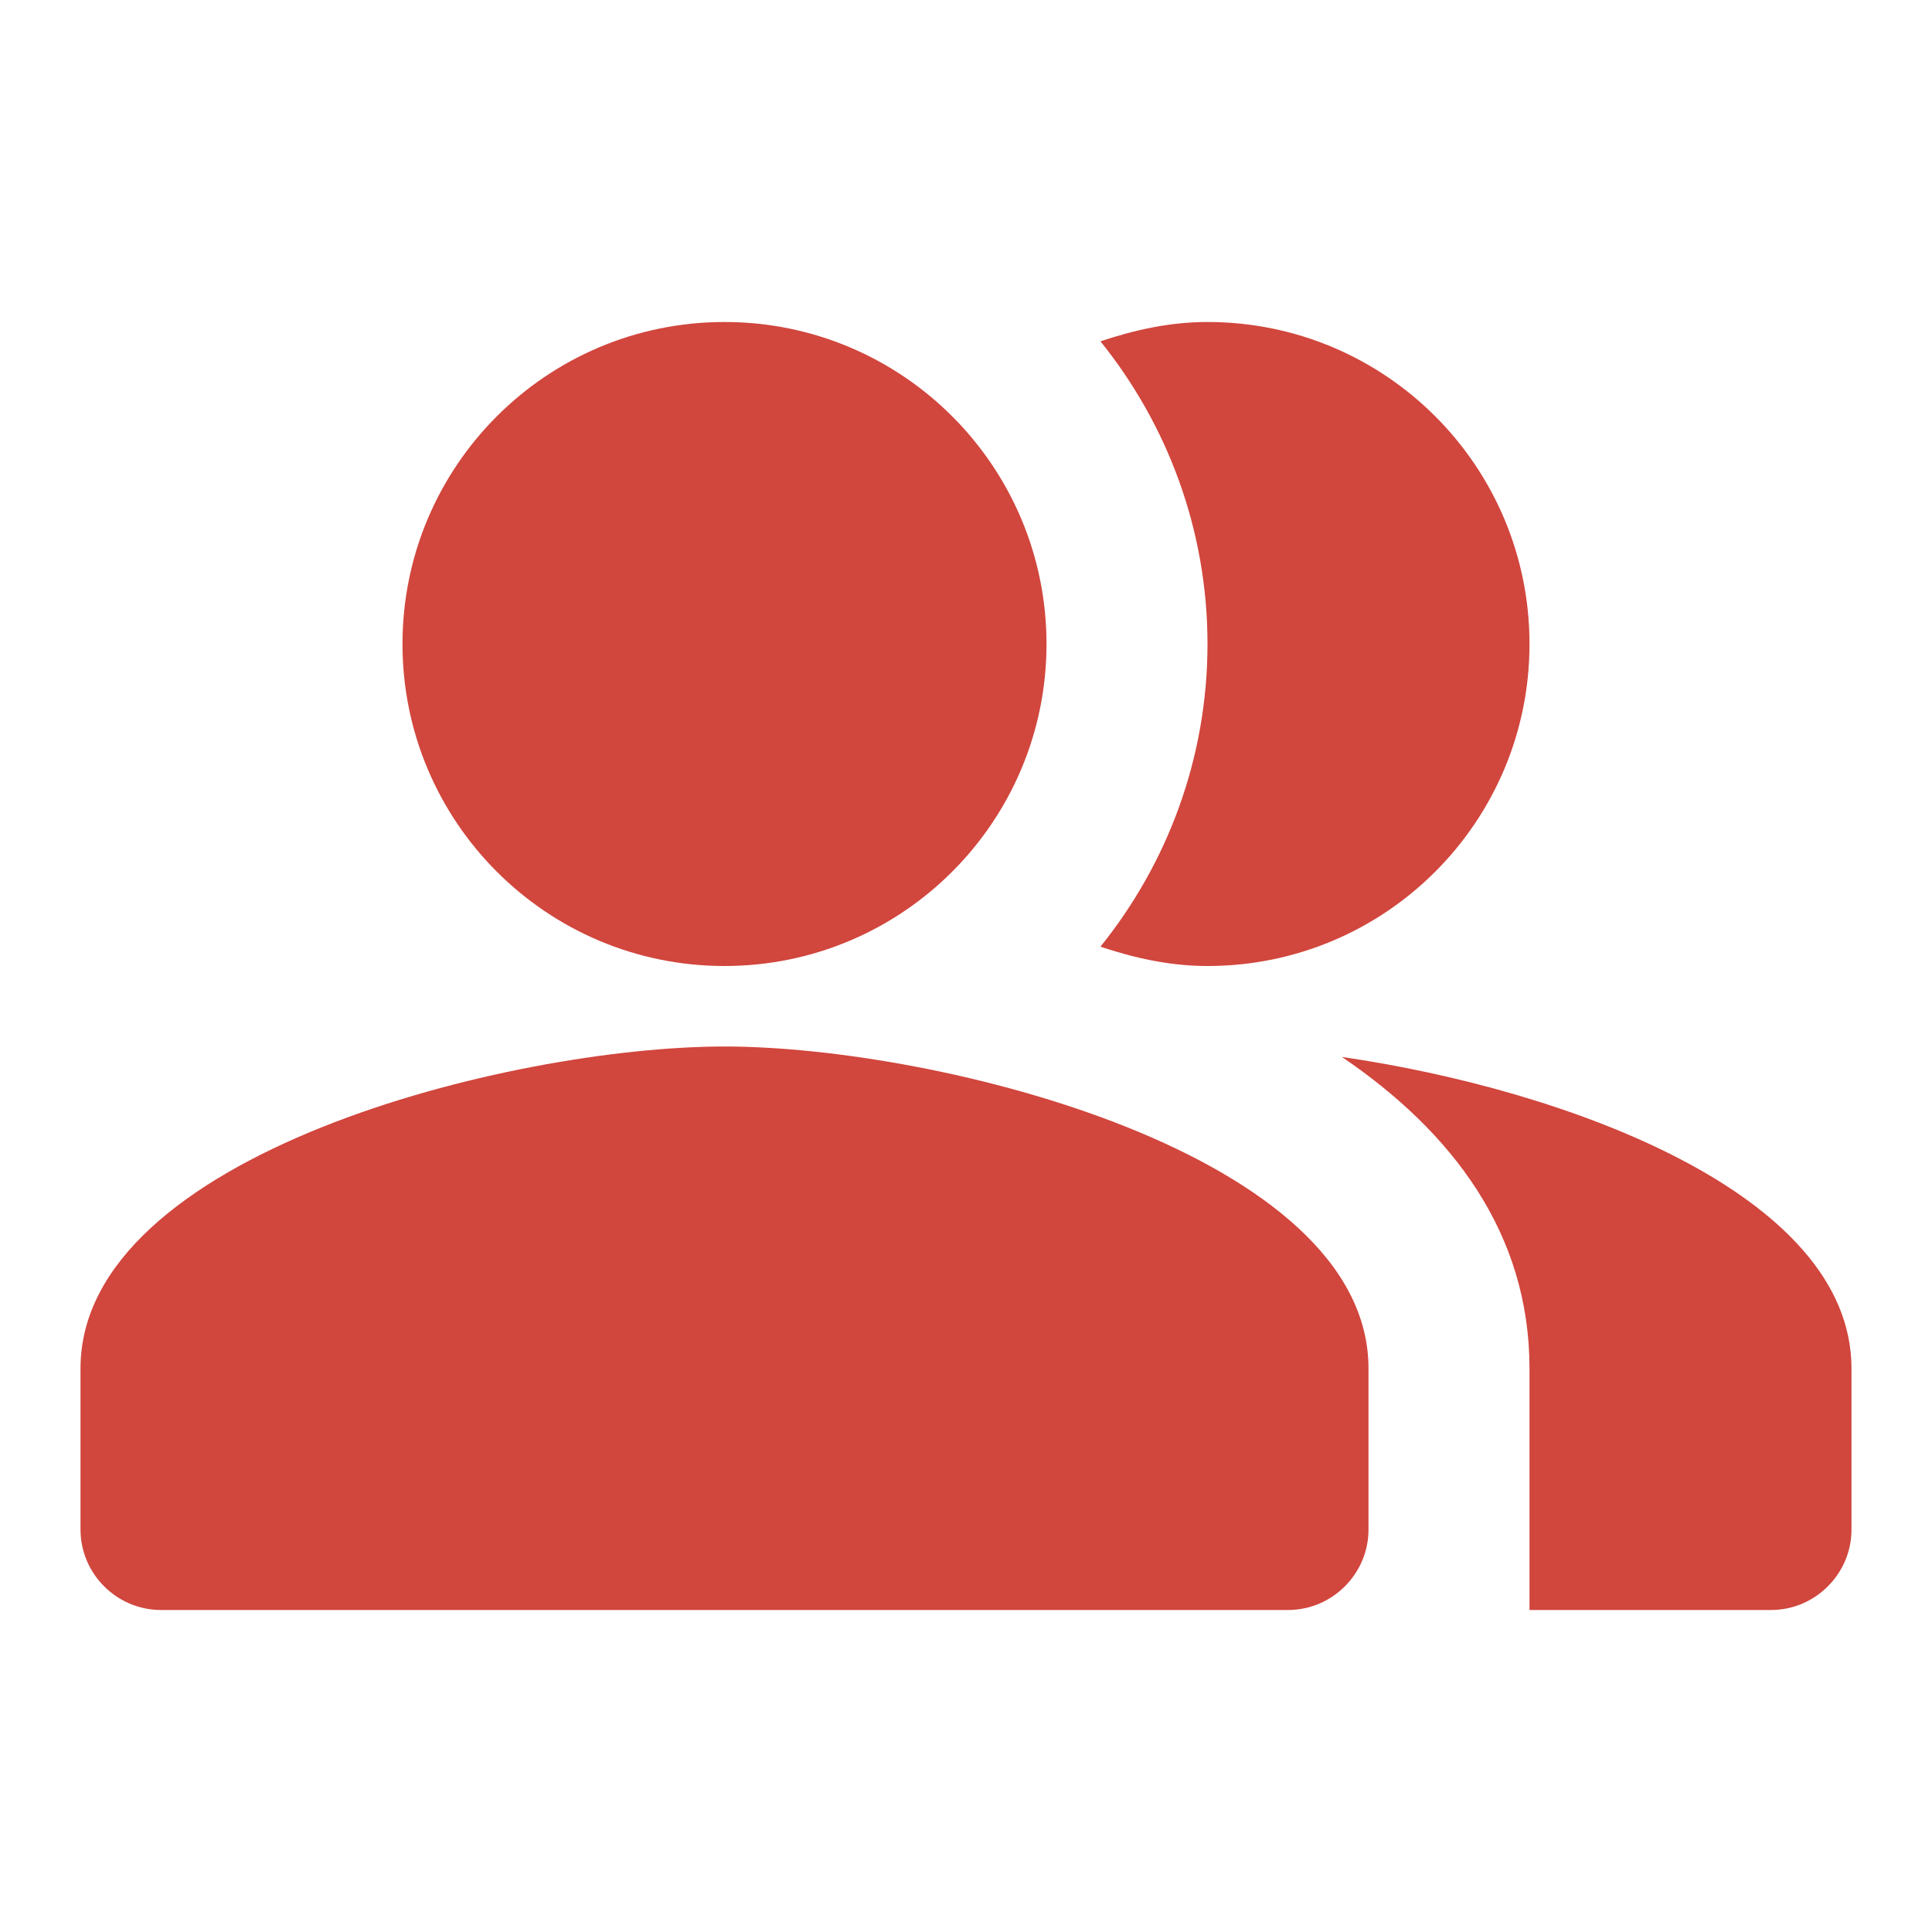 <?xml version="1.0" encoding="UTF-8"?> <svg xmlns="http://www.w3.org/2000/svg" width="48" height="48" viewBox="0 0 48 48" fill="none"> <g clip-path="url(#clip0_167_5807)"> <path fill-rule="evenodd" clip-rule="evenodd" d="M33.34 26.26C36.08 28.12 38 30.64 38 34V40H44C45.1 40 46 39.1 46 38V34C46 29.64 38.86 27.06 33.34 26.26Z" fill="#D1463D"></path> <path d="M18 24C22.418 24 26 20.418 26 16C26 11.582 22.418 8 18 8C13.582 8 10 11.582 10 16C10 20.418 13.582 24 18 24Z" fill="#D1463D"></path> <path fill-rule="evenodd" clip-rule="evenodd" d="M30 24C34.42 24 38 20.42 38 16C38 11.58 34.42 8 30 8C29.06 8 28.18 8.2 27.34 8.48C29 10.54 30 13.16 30 16C30 18.84 29 21.46 27.34 23.52C28.18 23.8 29.06 24 30 24Z" fill="#D1463D"></path> <path fill-rule="evenodd" clip-rule="evenodd" d="M18 26C12.66 26 2 28.68 2 34V38C2 39.1 2.9 40 4 40H32C33.1 40 34 39.1 34 38V34C34 28.68 23.34 26 18 26Z" fill="#D1463D"></path> </g> <defs> <clipPath id="clip0_167_5807"> <rect width="48" height="48" fill="white"></rect> </clipPath> </defs> </svg> 